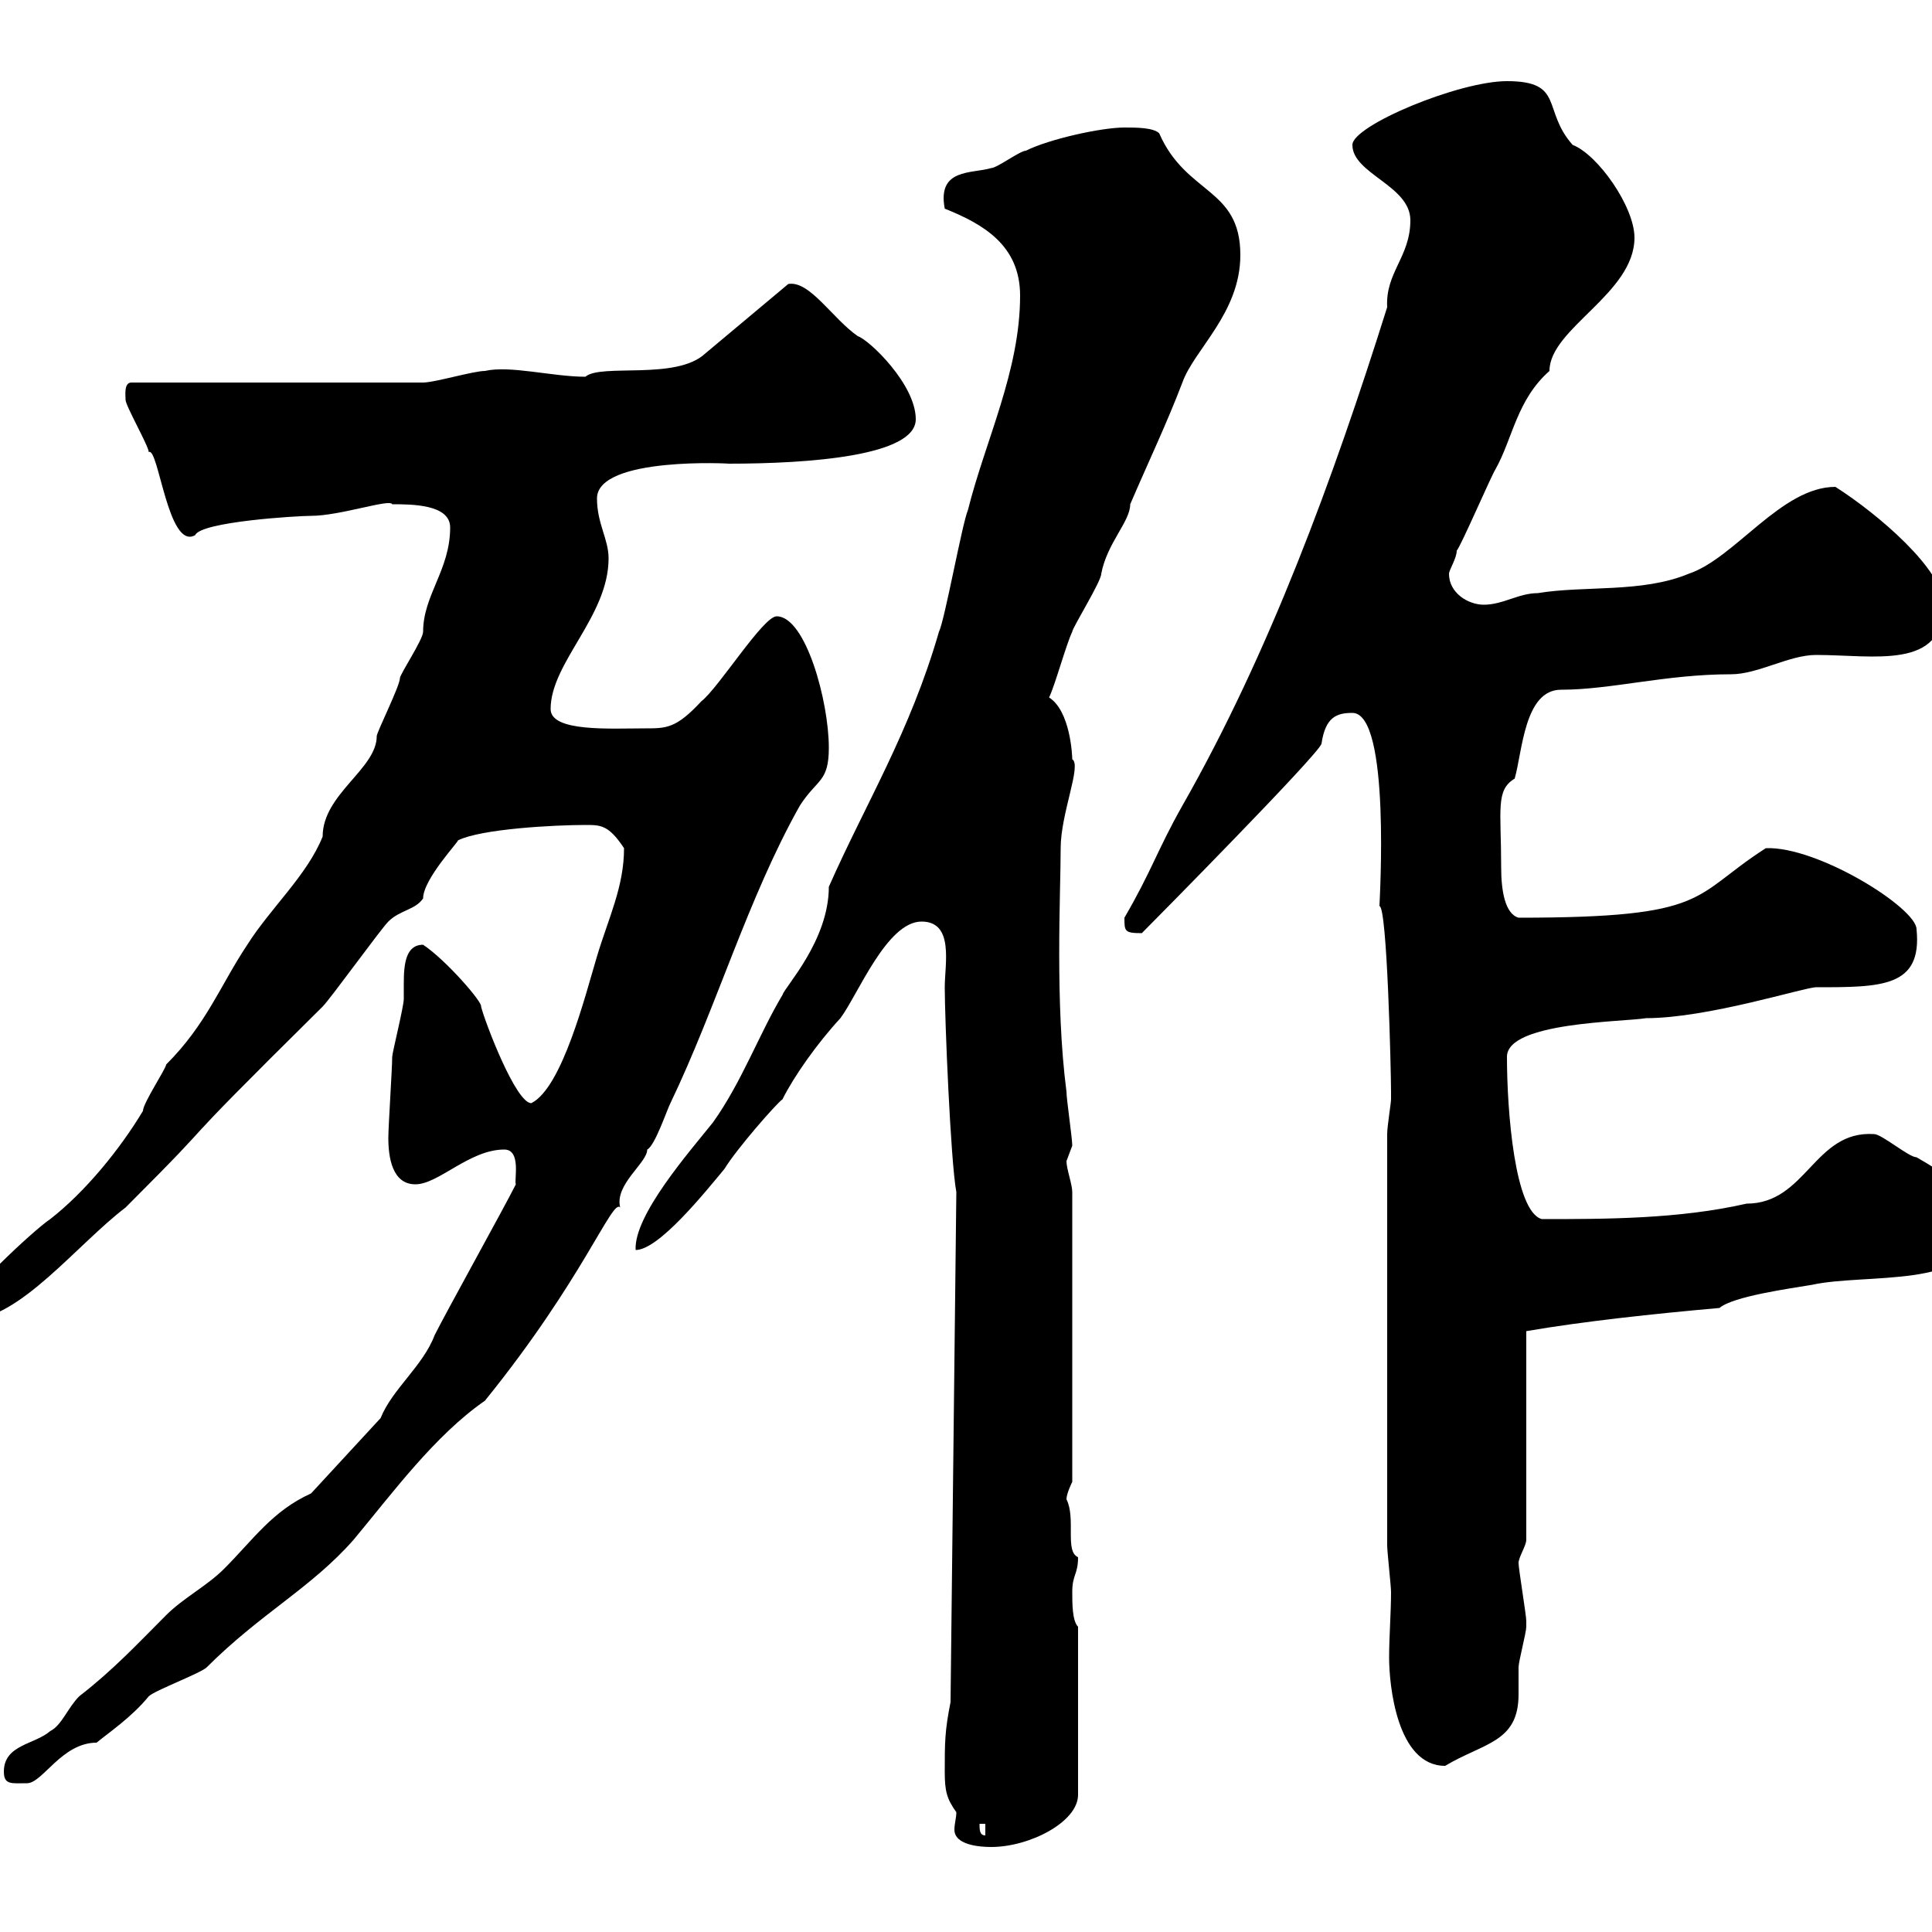 <svg xmlns="http://www.w3.org/2000/svg" xmlns:xlink="http://www.w3.org/1999/xlink" width="300" height="300"><path d="M146.70 275.10C146.70 278.10 147 279.30 148.50 281.40C148.50 282.30 148.20 283.20 148.20 284.10C148.20 286.50 152.10 286.80 153.90 286.80C159.90 286.80 167.40 282.90 167.40 278.70L167.40 252.60C166.50 251.70 166.50 249 166.50 247.20C166.50 244.50 167.40 244.50 167.40 241.80C165.30 240.90 167.10 235.80 165.60 232.80C165.60 231.90 166.50 230.10 166.50 230.10L166.50 185.10C166.50 183.90 165.60 181.50 165.60 180.30C165.60 180.30 166.50 177.90 166.50 177.90C166.50 176.70 165.60 170.70 165.60 169.50C163.80 155.70 164.70 138.60 164.70 131.70C164.70 126.30 168 118.80 166.50 117.90C166.50 117.30 166.20 110.40 162.90 108.30C163.80 106.50 165.60 99.90 166.50 98.10C166.50 97.50 171 90.30 171 89.10C171.90 84.30 175.50 81 175.50 78.30C178.20 72 181.20 65.70 183.60 59.40C185.40 54.30 192.60 48.60 192.60 39.60C192.60 29.10 184.20 30.30 180 20.70C179.10 19.80 176.40 19.80 174.60 19.80C171 19.80 162.90 21.60 159.30 23.40C158.40 23.40 154.80 26.10 153.90 26.10C150.90 27 145.50 26.10 146.70 32.40C152.70 34.80 158.40 38.10 158.40 45.90C158.40 57.60 153 68.40 150.30 79.20C149.40 81.30 146.70 96.30 145.80 98.10C141.30 113.70 134.40 124.80 128.70 137.70C128.70 146.10 121.80 153.30 121.50 154.50C117.90 160.50 115.20 168 110.70 174.30C107.10 178.80 98.40 188.70 98.70 194.10C102.30 194.10 109.50 185.10 112.50 181.50C114.30 178.50 120.60 171.30 121.50 170.70C123.30 167.10 126.90 162 130.50 158.10C133.20 154.50 137.70 143.10 143.10 143.10C148.20 143.10 146.70 149.70 146.70 153.30C146.70 158.10 147.60 180.30 148.50 185.10L147.60 264.30C146.70 268.80 146.70 270.60 146.70 275.10ZM152.10 283.20L153 283.20L153 285C152.10 285 152.10 284.10 152.10 283.20ZM0.60 275.10C0.60 277.20 1.80 276.90 4.20 276.90C6.60 276.90 9.60 270.60 15 270.60C16.80 269.10 20.40 266.70 23.10 263.40C24 262.50 31.20 259.80 32.10 258.90C40.50 250.50 48.30 246.60 54.90 239.10C60.90 231.90 67.50 222.90 75.30 217.50C90.60 198.60 95.10 186 96.30 187.50C95.40 183.90 100.50 180.60 100.50 178.50C101.70 177.90 103.50 172.50 104.10 171.30C111.30 156.30 116.10 139.50 124.20 125.10C126.90 120.90 128.70 121.50 128.70 116.10C128.70 108.90 125.10 95.70 120.60 95.70C118.50 95.70 111.60 106.80 108.90 108.90C105 113.10 103.50 113.10 100.20 113.10C94.80 113.10 85.50 113.70 85.50 110.10C85.50 102.90 94.50 95.70 94.50 86.70C94.50 83.70 92.70 81.30 92.70 77.40C92.70 70.80 114 72 113.10 72C125.70 72 142.20 70.80 142.20 65.10C142.20 59.70 135 52.80 133.20 52.20C129.30 49.50 125.70 43.50 122.40 44.10L109.50 54.90C105 59.10 93.30 56.40 90.90 58.50C85.80 58.50 79.20 56.70 75.30 57.60C73.50 57.60 67.50 59.40 65.70 59.40L20.40 59.40C19.20 59.40 19.50 61.50 19.50 62.10C19.50 63 23.10 69.30 23.10 70.20C24.60 69.30 26.10 85.50 30.30 83.10C31.20 81 46.20 80.10 48.30 80.10C52.80 80.10 60.60 77.40 60.90 78.30C63.90 78.30 69.90 78.30 69.90 81.90C69.90 88.50 65.70 92.40 65.70 98.10C65.70 99.30 62.10 104.70 62.10 105.30C62.10 106.50 58.50 113.70 58.50 114.30C58.50 119.40 50.10 123.30 50.10 129.90C47.70 135.90 42 141 38.40 146.70C34.20 153 32.10 159 25.80 165.30C25.80 165.90 22.20 171.30 22.20 172.50C18.60 178.50 13.20 185.10 7.80 189.30C5.10 191.10-5.70 201.30-5.70 203.10C-5.70 204-5.40 204-4.80 204.90C3 204.90 12 193.20 19.50 187.50C36.90 170.10 23.40 182.70 50.10 156.30C51.30 155.10 59.10 144.30 60.30 143.10C62.10 141.30 64.50 141.30 65.70 139.50C65.70 136.50 71.40 130.50 71.10 130.50C74.70 128.70 86.10 128.10 90.90 128.10C93.30 128.10 94.50 128.10 96.90 131.70C96.90 137.70 94.50 142.50 92.70 148.50C90.90 154.50 87.30 168.90 82.50 171.30C80.10 171.30 75.30 158.70 74.70 156.30C75 155.70 69.30 149.10 65.70 146.70C63 146.70 62.70 149.70 62.70 152.70C62.70 153.60 62.70 154.50 62.70 155.10C62.70 156.30 60.90 163.50 60.90 164.10C60.90 165.90 60.30 174.90 60.30 176.70C60.30 179.70 60.90 183.90 64.50 183.90C68.10 183.90 72.90 178.50 78.30 178.50C81 178.50 79.80 183.30 80.10 183.90C78.30 187.50 69.30 203.70 67.50 207.30C65.70 212.10 60.90 215.70 59.10 220.20L48.30 231.90C42.30 234.60 39.30 239.10 34.80 243.60C32.10 246.30 28.50 248.10 25.80 250.80C21.30 255.30 17.70 259.20 12.30 263.40C10.50 265.20 9.60 267.90 7.80 268.80C5.40 270.90 0.60 270.90 0.60 275.10ZM215.40 240C215.40 240.90 216 246.30 216 247.20C216 250.50 215.70 254.10 215.70 257.40C215.70 261.60 216.90 274.20 224.40 274.20C230.40 270.60 235.80 270.60 235.80 263.10C235.80 261.30 235.80 259.80 235.80 258.90C235.80 258 237 253.50 237 252.60C237 251.70 237 251.70 237 251.70C237 250.80 235.80 243.60 235.80 242.70C235.80 241.80 237 240 237 239.10L237 206.70C245.70 205.20 256.80 204 267 203.10C269.10 201.30 277.80 200.10 281.40 199.50C289.50 197.70 306.60 200.10 306.60 191.10C306.60 185.10 301.80 182.10 297.60 179.70C296.40 179.70 292.20 176.10 291 176.10C281.70 175.50 280.50 186.90 271.20 186.90C260.70 189.30 249.30 189.30 239.40 189.30C235.20 188.10 234 172.50 234 164.10C234 158.70 252 158.70 255.60 158.10C265.20 158.10 280.20 153.30 282 153.30C292.20 153.30 298.50 153.30 297.60 144.30C297.60 141 282.30 131.40 274.20 131.70C262.50 139.20 265.80 142.50 235.80 142.50C233.70 141.90 233.10 138.30 233.10 134.70C233.10 125.70 232.20 122.70 235.20 120.90C236.40 116.70 236.70 107.10 242.40 107.10C250.20 107.10 258.60 104.70 268.80 104.70C273 104.70 277.80 101.70 282 101.70C291 101.70 301.80 104.10 301.80 93.90C301.80 88.50 291.60 79.80 285 75.60C276.60 75.60 269.40 86.70 262.20 89.10C255 92.10 246 90.90 238.80 92.10C235.80 92.10 233.40 93.90 230.40 93.90C228 93.90 225 92.10 225 89.10C225 88.50 226.20 86.70 226.20 85.50C226.80 84.90 231.60 73.80 232.20 72.90C234.90 68.10 235.50 62.10 240.60 57.60C240.60 51 253.80 45.60 253.80 36.90C253.80 32.10 248.10 24 244.20 22.50C239.40 17.10 243 12.60 234 12.60C226.50 12.60 210 19.50 210 22.50C210 27 219 28.80 219 34.20C219 39.90 215.10 42.30 215.40 47.70C207 74.40 197.10 101.40 183.60 125.10C179.70 132 178.80 135.30 174.60 142.50C174.60 144.60 174.60 144.90 177.30 144.90C179.10 143.10 204.60 117.30 205.20 115.50C205.80 111.30 207.60 110.70 210 110.70C216 110.70 214.20 140.10 214.20 140.70C215.40 140.70 216 166.50 216 169.50C216 169.50 216 169.50 216 170.70C216 171.30 215.40 174.90 215.40 176.10Z"/></svg>